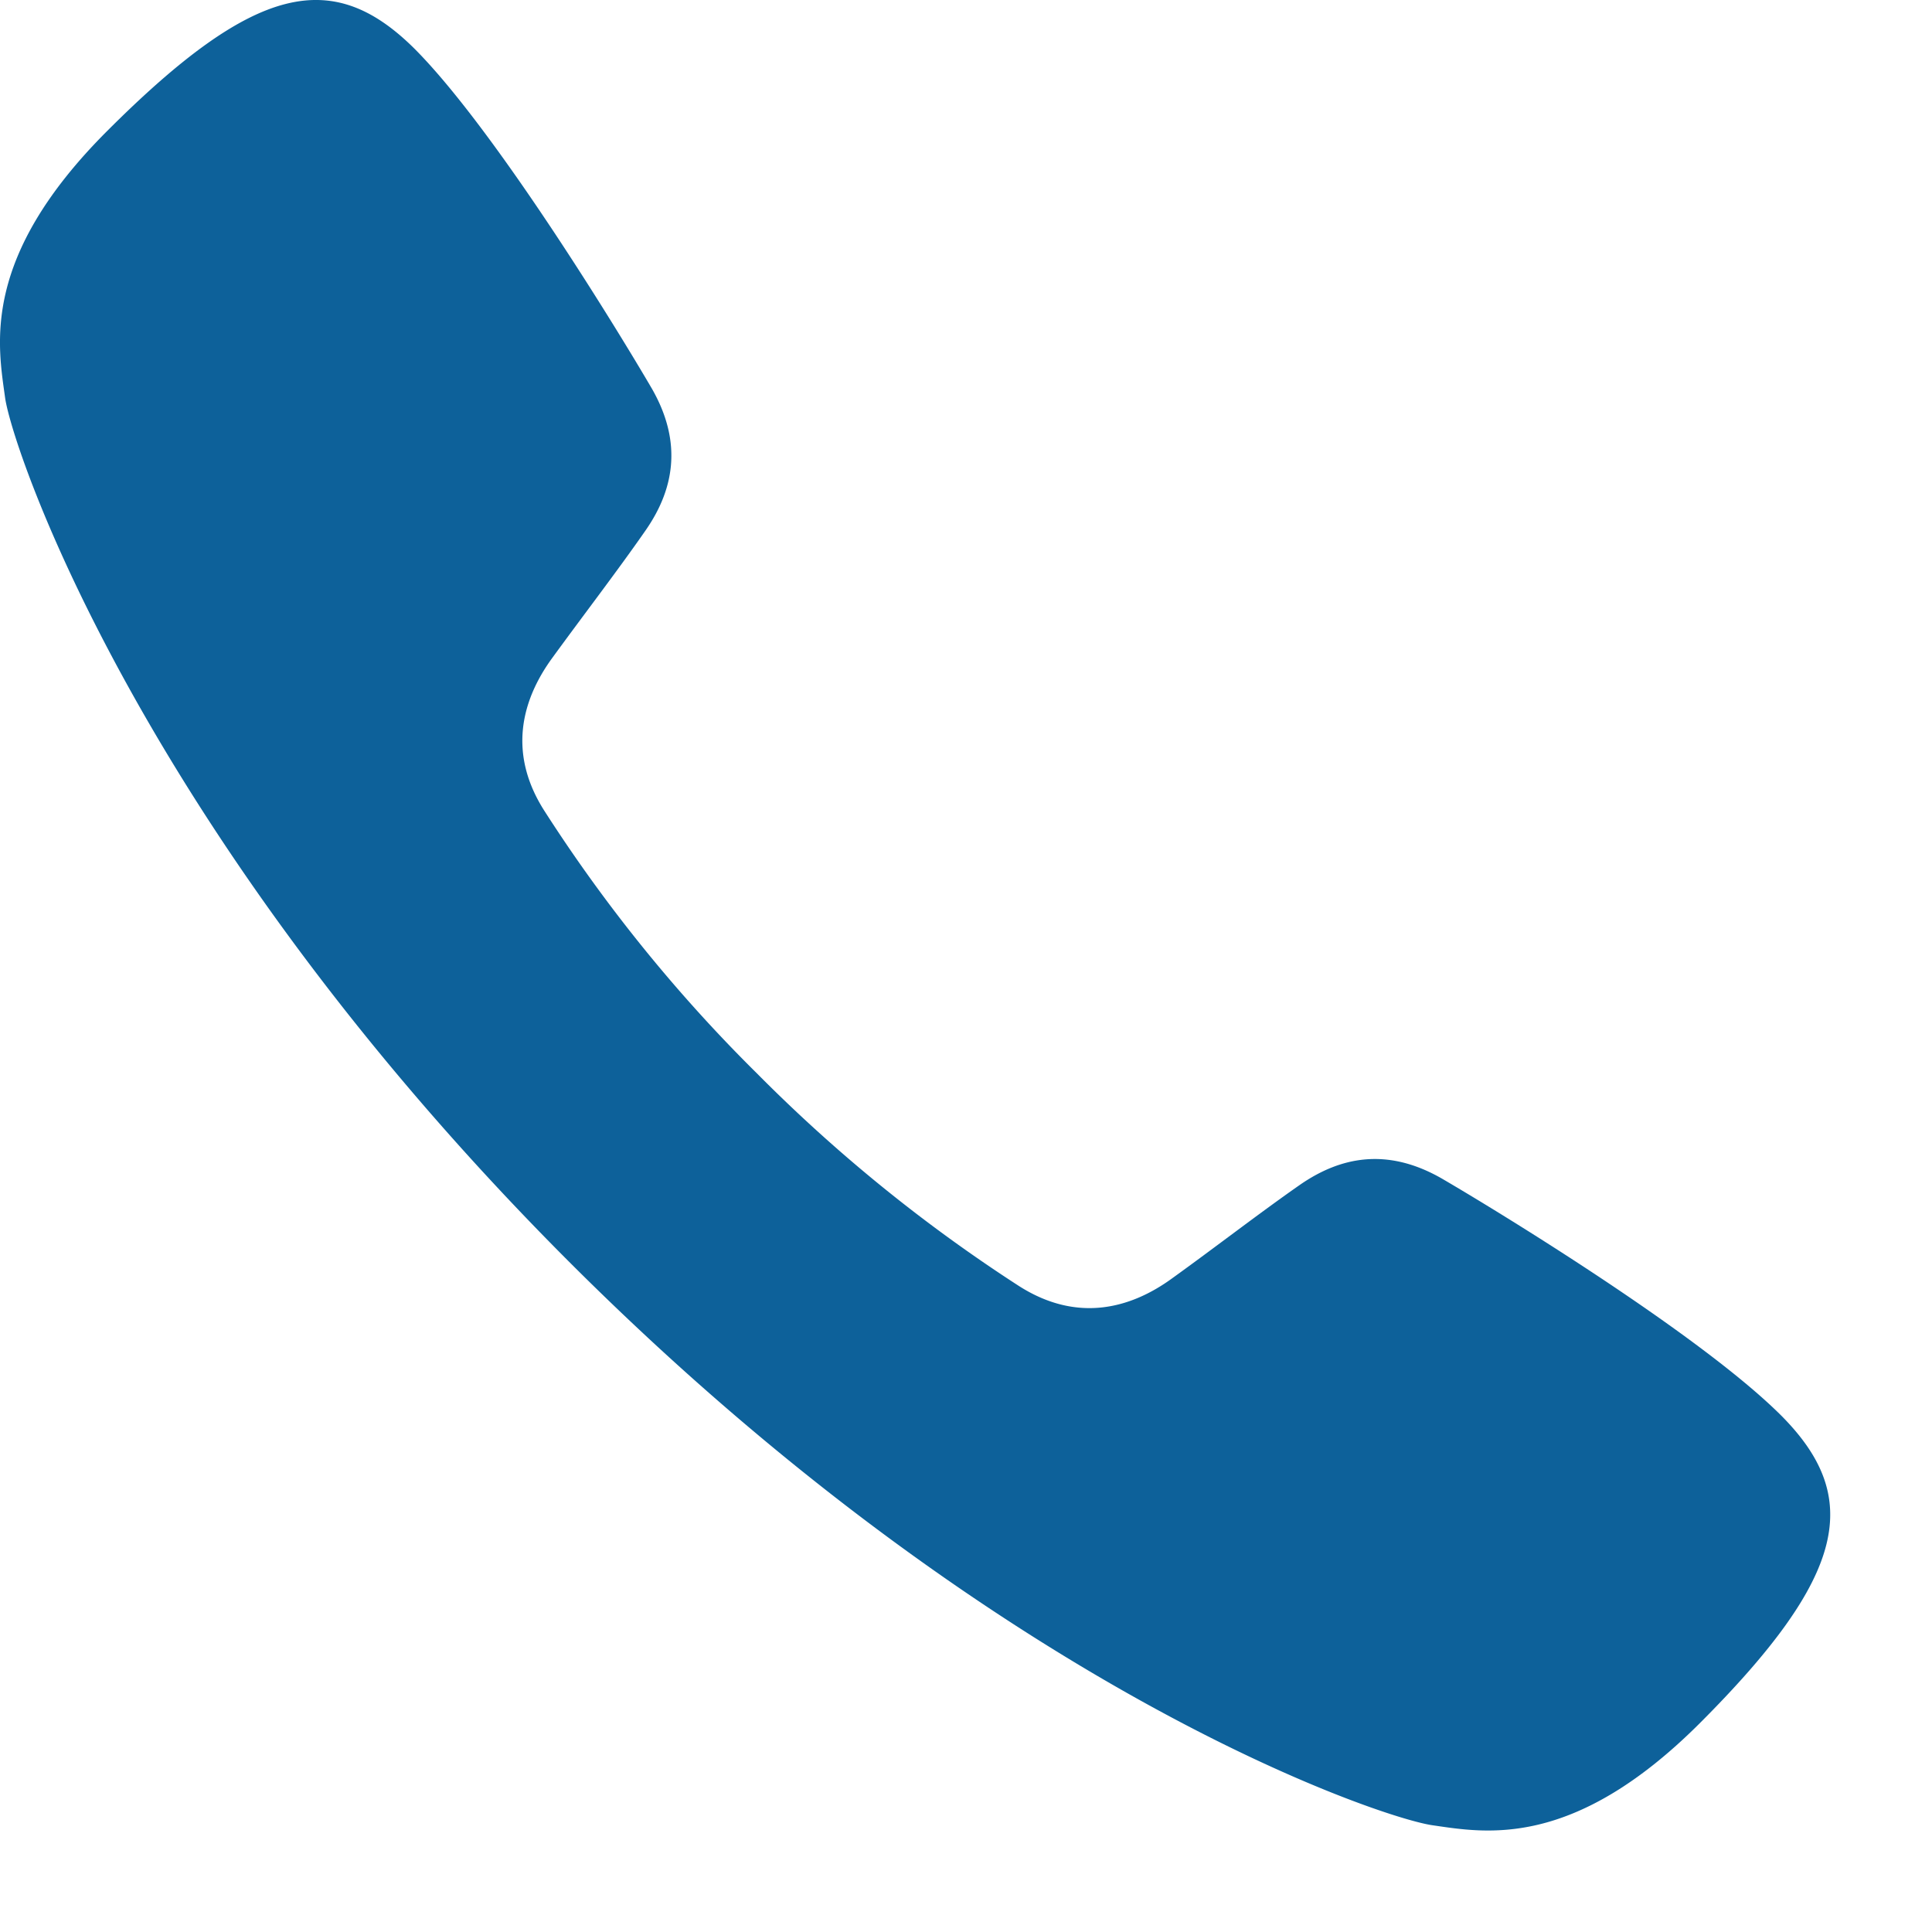 <svg width="15" height="15" xmlns="http://www.w3.org/2000/svg"><path d="M4.417 9.795c3.32 3.32 6.292 4.316 6.703 4.376.415.06 1.093.19 2.075-.79 1.15-1.15 1.265-1.757.634-2.391-.634-.632-2.206-1.59-2.635-1.84-.429-.246-.792-.165-1.1.048-.31.216-.664.49-.995.728-.33.24-.742.341-1.184.061a12.146 12.146 0 01-2.038-1.653 11.894 11.894 0 01-1.65-2.038c-.283-.442-.182-.853.058-1.184.24-.33.512-.684.728-.995.213-.307.294-.671.048-1.1-.25-.429-1.208-2-1.839-2.635-.635-.634-1.239-.516-2.389.634C-.152 2-.017 2.676.04 3.091c.061.412 1.06 3.384 4.377 6.704" fill="#0D619A" fill-rule="evenodd"/></svg>